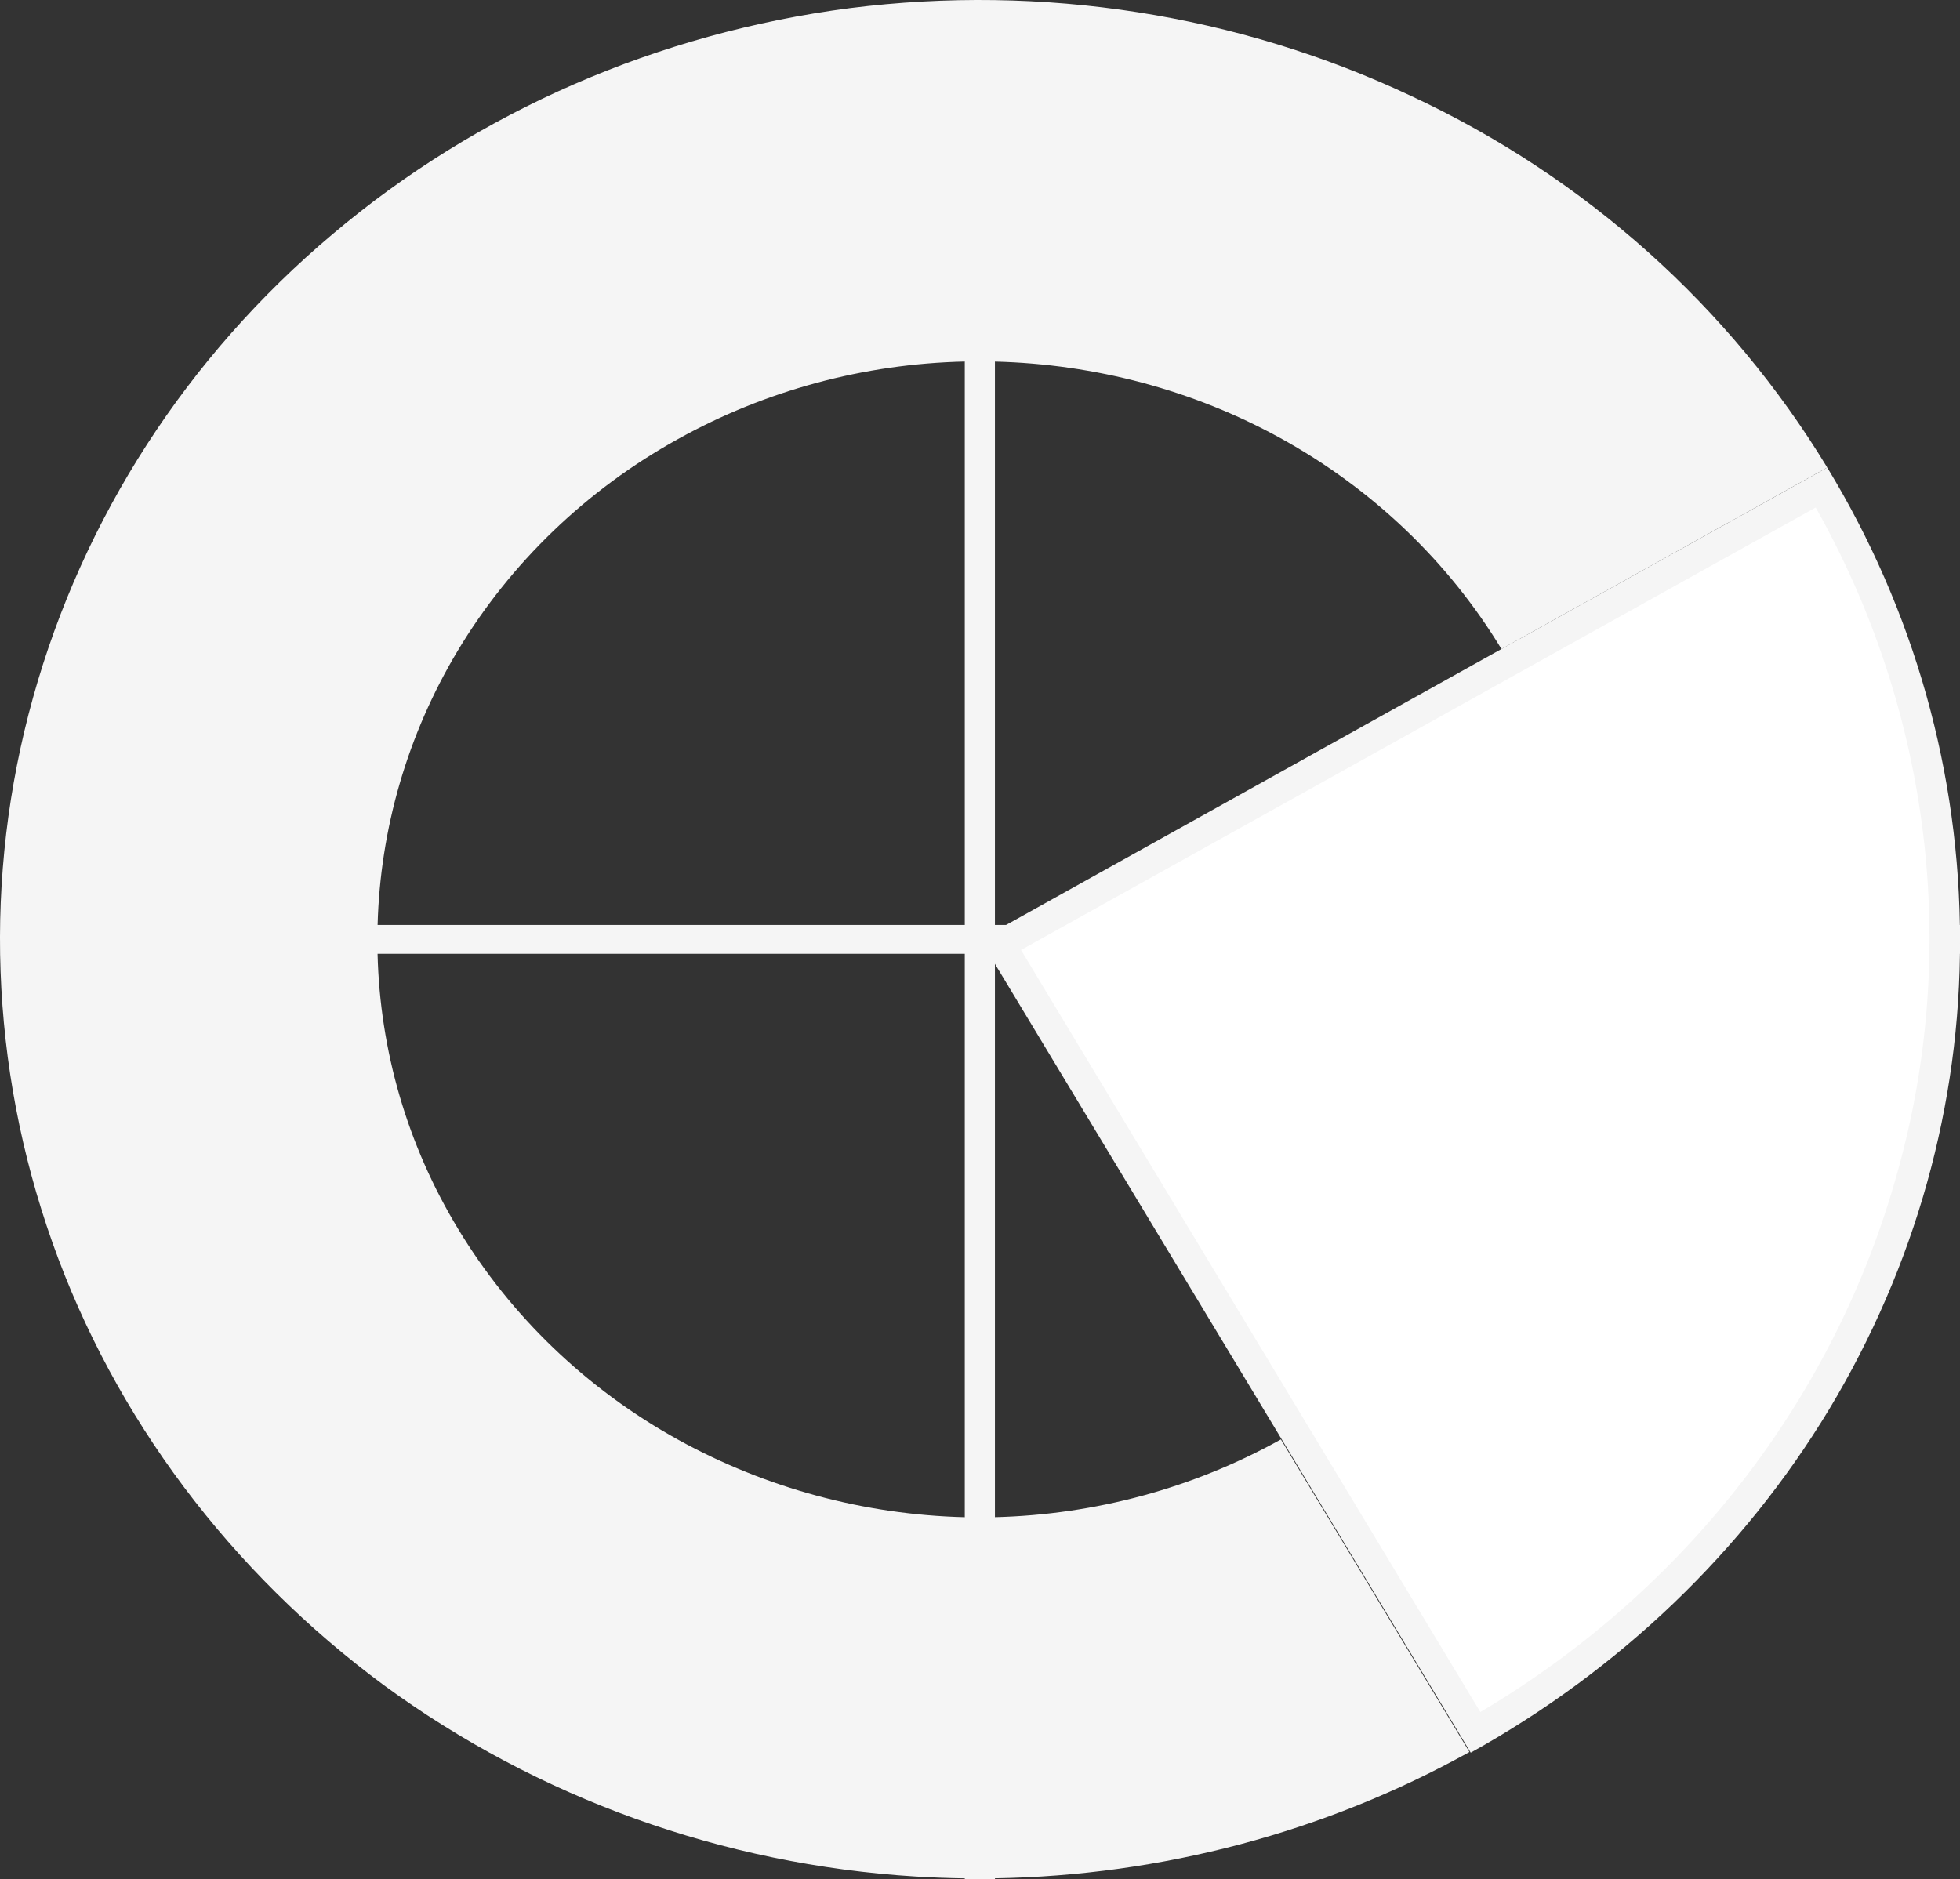 <svg width="462" height="443" viewBox="0 0 462 443" fill="none" xmlns="http://www.w3.org/2000/svg">
<rect x="0" y="0" width="462" height="443" fill="#333333" stroke="none"/>
<g>
<path fill-rule="evenodd" clip-rule="evenodd" d="M234.518 442.796C273.713 442.161 312.295 431.973 346.366 413.025L301.928 339.332C281.4 350.776 258.283 357.065 234.518 357.668V224.855H461.998V218.057H234.518V85.238C258.146 85.83 281.255 91.972 301.776 103.266C323.39 115.162 341.376 132.311 353.923 153.013L430.708 110.218C407.732 72.367 373.724 41.778 332.61 22.62C291.65 3.309 245.699 -3.798 200.354 1.918C155.16 7.789 112.687 26.174 78.375 55.218C44.064 84.109 19.578 122.114 7.788 164.445C-4.002 206.777 -2.339 251.425 12.322 292.83C26.984 334.234 54.342 370.539 90.467 397.266C126.744 423.839 170.426 439.598 215.922 442.379C219.754 442.613 223.586 442.755 227.413 442.808V443H234.518V442.796ZM227.413 357.674V224.855H88.996C89.556 247.673 96.023 269.974 108.001 289.74C120.395 310.288 138.382 327.589 159.997 339.485C180.563 350.805 203.73 357.089 227.413 357.674ZM89.004 218.057H227.413V85.228C203.625 85.764 180.349 92.06 159.694 103.575C138.231 115.471 120.244 132.774 107.85 153.476C96.069 173.154 89.614 195.344 89.004 218.057Z" fill="#F5F5F5"/>
<path d="M461.996 221.456C461.996 182.369 451.265 144.055 430.709 110.221L231.039 221.456L346.668 413.182C381.737 393.717 410.908 365.754 431.162 332.227C451.417 298.549 462.148 260.389 461.996 221.611V221.456Z" fill="#F5F5F5"/>
<path d="M240.714 223.928L427.989 119.645C455.046 167.692 461.997 223.928 447.185 276.61C432.523 329.446 397.456 374.869 348.937 403.603L240.562 223.773L240.714 223.928Z" fill="white"/>
</g>
</svg>
